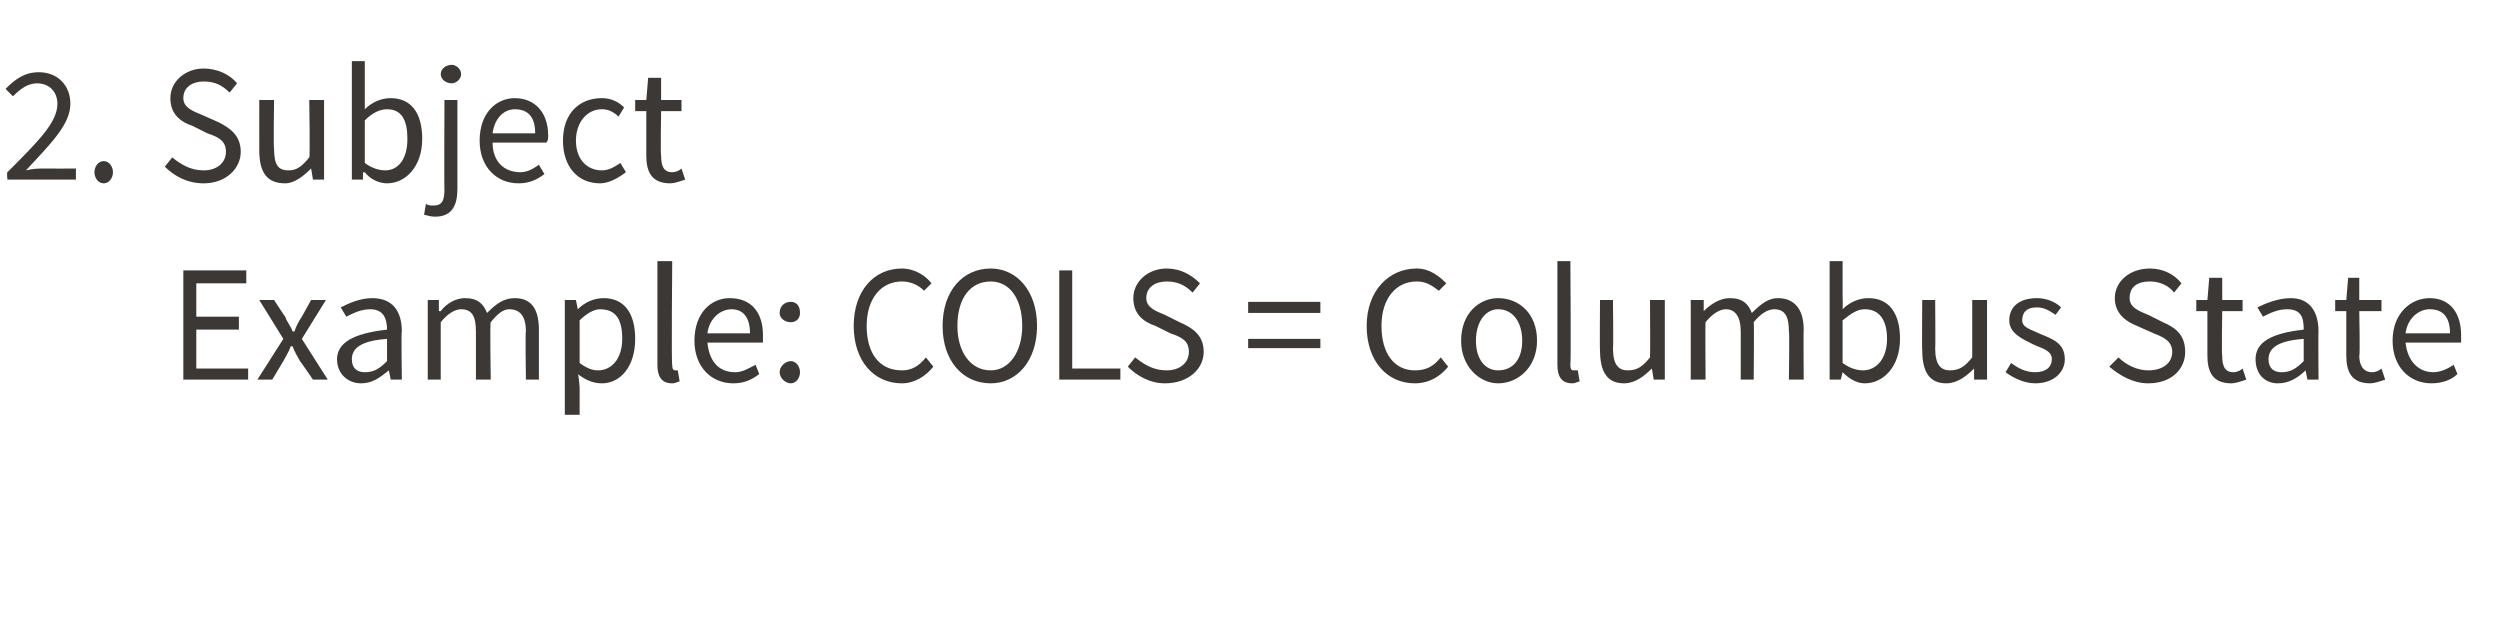 <?xml version="1.0" standalone="no"?><!DOCTYPE svg PUBLIC "-//W3C//DTD SVG 1.1//EN" "http://www.w3.org/Graphics/SVG/1.1/DTD/svg11.dtd"><svg xmlns="http://www.w3.org/2000/svg" version="1.1" width="135px" height="34.3px" viewBox="0 -3 135 34.3" style="top:-3px"><desc>2. Subject Example: COLS = Columbus State</desc><defs/><g id="Polygon12092"><path d="m9.9 11.6h3.4v.7h-2.7v1.8h2.3v.7h-2.3v2.1h2.8v.6H9.9v-5.9zm5.4 3.7L14 13.2h.8s.61.94.6.9c.1.3.3.5.4.8h.1c.1-.3.2-.5.4-.8l.5-.9h.8l-1.3 2.1l1.4 2.2h-.8s-.66-.97-.7-1c-.1-.2-.3-.5-.4-.8h-.1c-.1.3-.3.6-.4.8l-.6 1h-.8l1.4-2.2zm5.6-.5c0-.6-.2-1.1-.9-1.1c-.5 0-.9.2-1.3.4l-.3-.5c.4-.2 1-.5 1.7-.5c1.1 0 1.6.7 1.6 1.8c-.04-.03 0 2.6 0 2.6h-.6L21 17s-.03.03 0 0c-.5.4-.9.7-1.5.7c-.7 0-1.3-.5-1.3-1.3c0-.9.9-1.4 2.7-1.6zm-1.2 2.3c.5 0 .8-.2 1.2-.6v-1.2c-1.4.1-1.9.5-1.9 1.1c0 .5.3.7.7.7zm3.4-3.9h.6v.6h.1c.3-.4.8-.7 1.3-.7c.7 0 1 .3 1.2.8c.5-.5.9-.8 1.5-.8c.9 0 1.3.6 1.3 1.7v2.7h-.7s-.04-2.62 0-2.6c0-.8-.3-1.2-.9-1.2c-.3 0-.6.2-1 .7c-.05-.02 0 3.1 0 3.1h-.8v-2.6c0-.8-.2-1.2-.8-1.2c-.3 0-.7.2-1.1.7v3.1h-.7v-4.3zm8.2 4.7v1.5h-.8v-6.2h.6l.1.5s.02-.02 0 0c.4-.4.9-.6 1.4-.6c1.1 0 1.7.8 1.7 2.2c0 1.5-.8 2.4-1.8 2.4c-.5 0-.9-.2-1.3-.5c.04-.05.1.7.1.7zm1-.9c.7 0 1.3-.6 1.3-1.7c0-1-.3-1.6-1.2-1.6c-.3 0-.7.2-1.1.6v2.3c.4.3.7.4 1 .4zm3.2-5.9h.8s-.05 5.62 0 5.6c0 .3.1.3.2.3h.1l.1.6c-.1 0-.2.1-.4.1c-.6 0-.8-.4-.8-1v-5.6zm3.9 2c1.2 0 1.8.8 1.8 2v.4h-3c.1 1 .6 1.6 1.5 1.6c.4 0 .7-.2 1.1-.4l.2.5c-.4.3-.8.5-1.4.5c-1.2 0-2.1-.9-2.1-2.3c0-1.5.9-2.3 1.9-2.3zm1.1 1.9c0-.9-.4-1.3-1-1.3c-.6 0-1.2.5-1.3 1.3h2.3zm2.2-1.7c.3 0 .5.2.5.6c0 .3-.2.5-.5.5c-.3 0-.6-.2-.6-.5c0-.4.3-.6.6-.6zm0 3.2c.3 0 .5.3.5.6c0 .3-.2.6-.5.6c-.3 0-.6-.3-.6-.6c0-.3.3-.6.6-.6zm6-5c.7 0 1.3.4 1.6.8l-.4.4c-.3-.3-.7-.5-1.2-.5c-1.1 0-1.9.9-1.9 2.4c0 1.5.7 2.4 1.9 2.4c.5 0 .9-.2 1.3-.7l.4.5c-.4.5-1 .9-1.7.9c-1.5 0-2.6-1.2-2.6-3.1c0-1.9 1.1-3.1 2.6-3.1zm2.2 3.1c0-1.9 1.1-3.1 2.6-3.1c1.4 0 2.5 1.2 2.5 3.1c0 1.9-1.1 3.1-2.5 3.1c-1.5 0-2.6-1.2-2.6-3.1zm4.3 0c0-1.5-.7-2.4-1.7-2.4c-1.1 0-1.8.9-1.8 2.4c0 1.4.7 2.4 1.8 2.4c1 0 1.7-1 1.7-2.4zm2-3h.7v5.3h2.6v.6h-3.3v-5.9zm4.1 4.7c.5.4 1 .7 1.7.7c.7 0 1.2-.4 1.2-1c0-.6-.4-.8-1-1l-.8-.4c-.6-.2-1.2-.6-1.2-1.5c0-.9.8-1.6 1.8-1.6c.7 0 1.3.3 1.8.8l-.4.5c-.4-.4-.8-.6-1.4-.6c-.6 0-1.1.3-1.1.9c0 .5.5.7 1 .9l.8.4c.7.3 1.3.7 1.3 1.6c0 .9-.8 1.7-2.1 1.7c-.8 0-1.5-.4-2-.9l.4-.5zm6.1-3h3.9v.6h-3.9v-.6zm0 2h3.9v.5h-3.9v-.5zm9.1-3.8c.7 0 1.2.4 1.6.8l-.4.4c-.4-.3-.7-.5-1.2-.5c-1.1 0-1.9.9-1.9 2.4c0 1.5.7 2.4 1.8 2.4c.6 0 1-.2 1.4-.7l.4.5c-.4.5-1 .9-1.8.9c-1.5 0-2.6-1.2-2.6-3.1c0-1.9 1.2-3.1 2.7-3.1zm4.4 1.6c1.1 0 2.1.8 2.1 2.3c0 1.4-1 2.3-2.1 2.3c-1 0-2-.9-2-2.3c0-1.5 1-2.3 2-2.3zm0 3.9c.8 0 1.3-.6 1.3-1.6c0-1-.5-1.7-1.3-1.7c-.7 0-1.2.7-1.2 1.7c0 1 .5 1.6 1.2 1.6zm3.2-5.9h.7s.04 5.62 0 5.6c0 .3.1.3.2.3h.2l.1.6c-.1 0-.2.1-.4.1c-.6 0-.8-.4-.8-1v-5.6zm2.3 2.1h.7s.03 2.65 0 2.6c0 .9.3 1.2.8 1.2c.5 0 .8-.2 1.2-.7c.02-.02 0-3.1 0-3.1h.8v4.3h-.6l-.1-.6s-.04-.03 0 0c-.4.4-.9.8-1.5.8c-.9 0-1.3-.6-1.3-1.8c-.02.05 0-2.7 0-2.7zm4.9 0h.7v.6s.04.01 0 0c.4-.4.9-.7 1.4-.7c.7 0 1 .3 1.2.8c.5-.5.9-.8 1.4-.8c.9 0 1.4.6 1.4 1.7c-.02-.02 0 2.7 0 2.7h-.8s.04-2.62 0-2.6c0-.8-.2-1.2-.8-1.2c-.3 0-.7.2-1.1.7c.03-.02 0 3.1 0 3.1h-.7v-2.6c0-.8-.3-1.2-.8-1.2c-.3 0-.7.2-1.1.7c-.02-.02 0 3.1 0 3.1h-.8v-4.3zm7.5-2.1h.7v1.8s.02.78 0 .8c.4-.4.9-.6 1.4-.6c1.1 0 1.7.8 1.7 2.2c0 1.5-.9 2.4-1.9 2.4c-.4 0-.8-.2-1.2-.6c-.02.02 0 0 0 0l-.1.4h-.6v-6.4zm1.8 5.9c.7 0 1.3-.6 1.3-1.7c0-1-.4-1.6-1.2-1.6c-.4 0-.7.2-1.2.6v2.3c.4.3.8.4 1.1.4zm3.2-3.8h.7s.02 2.65 0 2.6c0 .9.3 1.2.8 1.2c.5 0 .8-.2 1.2-.7v-3.1h.8v4.3h-.7v-.6s-.04-.03 0 0c-.4.4-.9.8-1.5.8c-.9 0-1.3-.6-1.3-1.8c-.02.05 0-2.7 0-2.7zm4.8 3.4c.4.3.8.5 1.3.5c.6 0 .9-.3.9-.7c0-.5-.6-.6-1-.8c-.6-.3-1.3-.6-1.3-1.3c0-.7.5-1.2 1.5-1.2c.5 0 1 .2 1.3.5l-.3.4c-.3-.2-.6-.4-1-.4c-.6 0-.8.3-.8.7c0 .4.5.5.9.7c.7.3 1.4.5 1.4 1.4c0 .7-.6 1.3-1.6 1.3c-.6 0-1.2-.3-1.6-.6l.3-.5zm5.8-.3c.4.4 1 .7 1.6.7c.8 0 1.3-.4 1.3-1c0-.6-.5-.8-1-1l-.9-.4c-.5-.2-1.2-.6-1.2-1.5c0-.9.8-1.6 1.9-1.6c.7 0 1.3.3 1.7.8l-.4.5c-.3-.4-.8-.6-1.3-.6c-.7 0-1.1.3-1.1.9c0 .5.5.7 1 .9l.8.4c.7.3 1.2.7 1.2 1.6c0 .9-.7 1.7-2 1.7c-.8 0-1.5-.4-2.1-.9l.5-.5zm4.8-2.5h-.6v-.6h.6l.1-1.2h.7v1.2h1.1v.6H120s-.04 2.41 0 2.4c0 .5.1.9.6.9c.2 0 .4-.1.5-.2l.2.6c-.3.1-.6.2-.8.2c-1 0-1.3-.6-1.3-1.5v-2.4zm5.2 1c0-.6-.1-1.1-.9-1.1c-.5 0-.9.2-1.3.4l-.3-.5c.4-.2 1.1-.5 1.8-.5c1 0 1.5.7 1.5 1.8c-.02-.03 0 2.6 0 2.6h-.6l-.1-.5s-.01.03 0 0c-.4.4-.9.7-1.5.7c-.7 0-1.2-.5-1.2-1.3c0-.9.8-1.4 2.6-1.6zm-1.2 2.3c.5 0 .8-.2 1.2-.6v-1.2c-1.4.1-1.9.5-1.9 1.1c0 .5.3.7.7.7zm3.5-3.3h-.6v-.6h.6l.1-1.2h.6v1.2h1.2v.6h-1.2s.05 2.41 0 2.4c0 .5.2.9.7.9c.2 0 .4-.1.5-.2l.2.6c-.3.1-.6.2-.8.2c-1 0-1.3-.6-1.3-1.5v-2.4zm4.5-.7c1.1 0 1.7.8 1.7 2v.4h-3c.1 1 .7 1.6 1.5 1.6c.4 0 .8-.2 1.1-.4l.2.5c-.3.3-.8.5-1.4.5c-1.2 0-2.1-.9-2.1-2.3c0-1.5 1-2.3 2-2.3zm1.1 1.9c0-.9-.4-1.3-1.1-1.3c-.6 0-1.2.5-1.3 1.3h2.4z" stroke="none" fill="#3c3835"/></g><g id="Polygon12091"><path d="m.4 6.3c1.7-1.7 2.7-2.7 2.7-3.7c0-.6-.4-1.1-1.1-1.1c-.5 0-.9.3-1.3.7l-.4-.4c.5-.5 1-.9 1.8-.9c1 0 1.7.7 1.7 1.7c0 1.1-1 2.1-2.4 3.6c.4-.1.7-.1 1-.1c0 .01 1.7 0 1.7 0v.6H.4s-.04-.39 0-.4zm5.2-.6c.3 0 .5.3.5.6c0 .3-.2.6-.5.6c-.3 0-.5-.3-.5-.6c0-.3.2-.6.5-.6zm3.7-.2c.5.4 1 .7 1.7.7c.7 0 1.2-.4 1.2-1c0-.6-.4-.8-1-1l-.8-.4c-.6-.2-1.2-.6-1.2-1.5c0-.9.8-1.6 1.8-1.6c.7 0 1.4.3 1.8.8l-.4.5c-.4-.4-.8-.6-1.4-.6c-.6 0-1.1.3-1.1.9c0 .5.5.7 1 .9l.9.4c.6.3 1.2.7 1.2 1.6c0 .9-.8 1.7-2 1.7c-.9 0-1.6-.4-2.1-.9l.4-.5zM14 2.4h.8s-.04 2.65 0 2.6c0 .9.2 1.2.8 1.2c.4 0 .7-.2 1.1-.7c.05-.02 0-3.1 0-3.1h.8v4.3h-.6l-.1-.6s-.01-.03 0 0c-.4.4-.9.8-1.4.8c-1 0-1.4-.6-1.4-1.8V2.4zm5-2.1h.7v2.6c.4-.4.9-.6 1.4-.6c1.1 0 1.7.8 1.7 2.2c0 1.5-.9 2.4-1.9 2.4c-.4 0-.9-.2-1.2-.6c-.04.02-.1 0-.1 0v.4h-.6V.3zm1.8 5.9c.7 0 1.2-.6 1.2-1.7c0-1-.3-1.6-1.1-1.6c-.4 0-.8.2-1.2.6v2.3c.4.3.8.4 1.1.4zM24 2.4h.7v4.8c0 .9-.3 1.5-1.2 1.5c-.3 0-.5-.1-.6-.1L23 8c.1.1.3.1.4.1c.5 0 .6-.3.6-.9c-.02.05 0-4.8 0-4.8zM23.8 1c0-.3.3-.5.6-.5c.2 0 .5.2.5.5c0 .3-.3.5-.5.5c-.3 0-.6-.2-.6-.5zm4 1.3c1.1 0 1.8.8 1.8 2c0 .2 0 .3-.1.4h-2.9c0 1 .6 1.6 1.5 1.6c.4 0 .7-.2 1-.4l.3.5c-.4.3-.8.5-1.4.5c-1.2 0-2.1-.9-2.1-2.3c0-1.5.9-2.3 1.9-2.3zm1.1 1.9c0-.9-.4-1.3-1.1-1.3c-.6 0-1.1.5-1.2 1.3h2.3zm3.6-1.9c.5 0 .9.2 1.2.5l-.3.5c-.3-.3-.6-.4-.9-.4c-.8 0-1.4.7-1.4 1.7c0 1 .6 1.6 1.4 1.6c.4 0 .7-.2 1-.4l.3.5c-.4.3-.9.6-1.4.6c-1.2 0-2-.9-2-2.3c0-1.5.9-2.3 2.1-2.3zm2.4.7h-.6v-.6h.6l.1-1.2h.7v1.2h1.1v.6h-1.1s-.04 2.41 0 2.4c0 .5.1.9.6.9c.2 0 .4-.1.5-.2l.2.6c-.3.1-.6.2-.8.2c-1 0-1.3-.6-1.3-1.5V3z" stroke="none" fill="#3c3835"/></g></svg>
